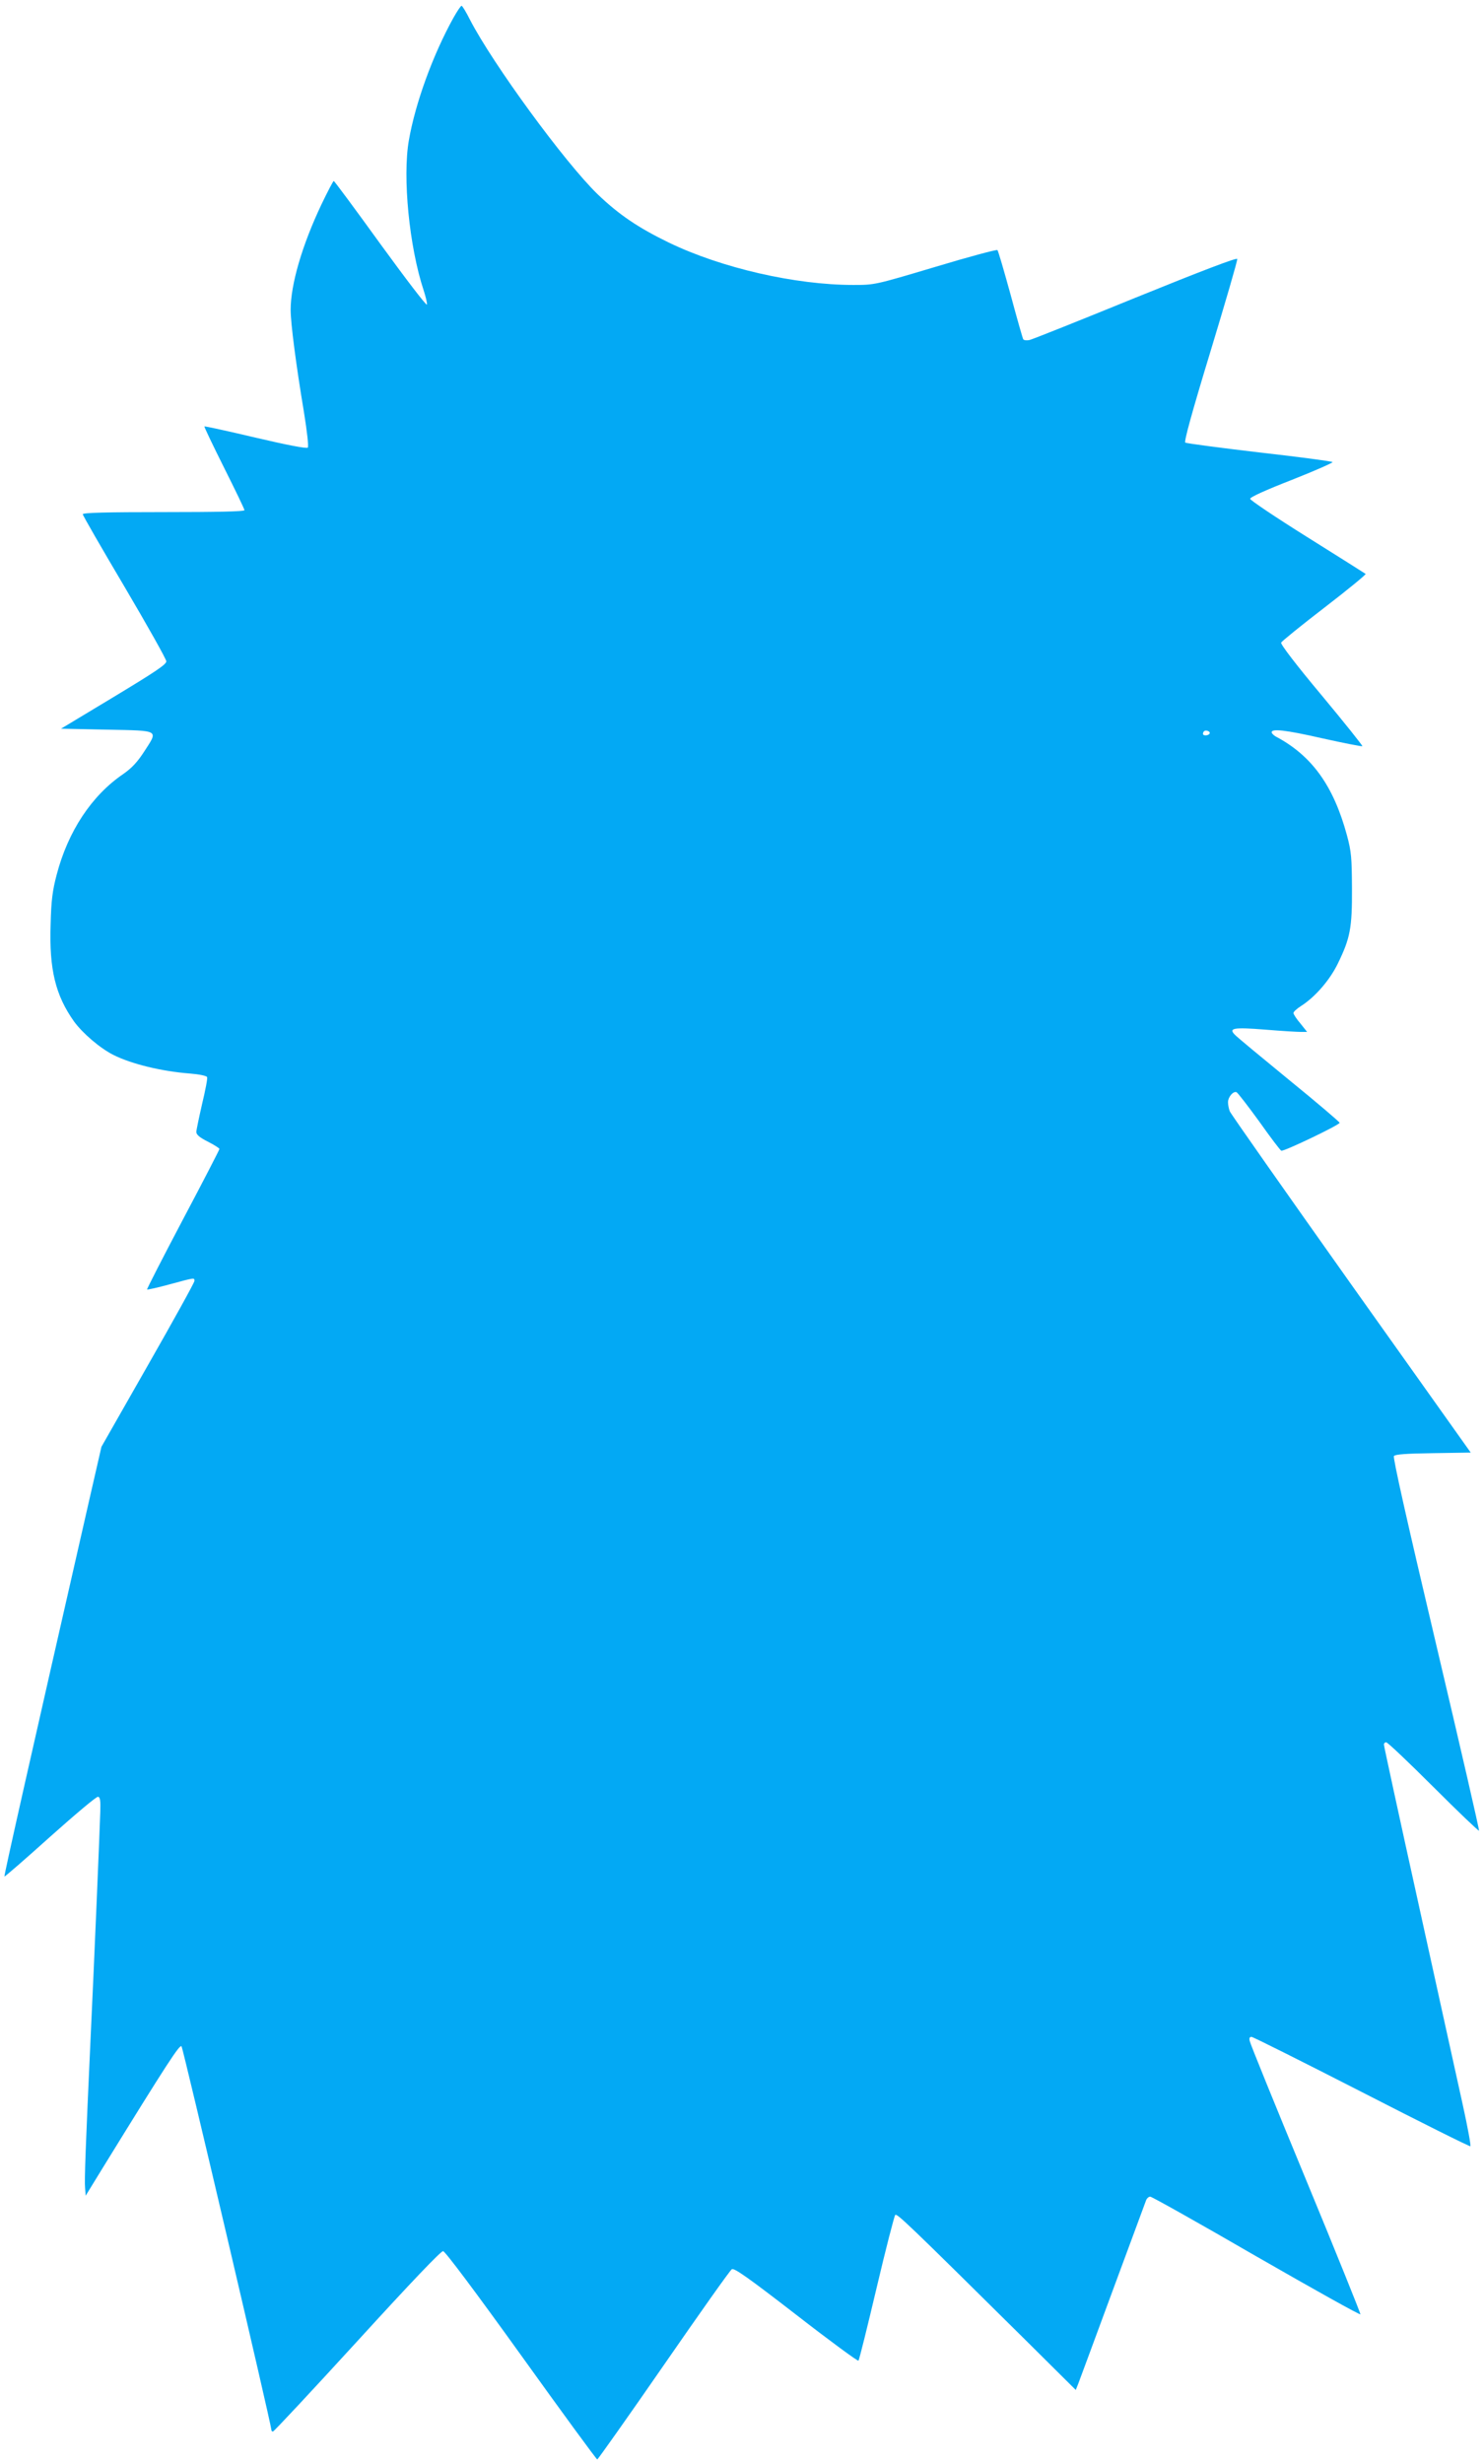 <?xml version="1.0" standalone="no"?>
<!DOCTYPE svg PUBLIC "-//W3C//DTD SVG 20010904//EN"
 "http://www.w3.org/TR/2001/REC-SVG-20010904/DTD/svg10.dtd">
<svg version="1.0" xmlns="http://www.w3.org/2000/svg"
 width="771pt" height="1280pt" viewBox="0 0 771 1280"
 preserveAspectRatio="xMidYMid meet">
<g transform="translate(0,1280) scale(0.1,-0.1)"
fill="#03a9f4" stroke="none">
<path d="M2356 12708 c-106 -191 -198 -442 -232 -638 -33 -191 2 -551 77 -778
11 -34 19 -67 17 -74 -3 -7 -111 135 -242 315 -130 180 -239 327 -242 327 -3
0 -32 -55 -64 -122 -101 -213 -160 -416 -160 -548 0 -68 28 -285 69 -530 17
-105 25 -179 20 -185 -6 -6 -106 13 -272 52 -144 34 -263 60 -265 58 -2 -2 44
-98 102 -214 58 -116 106 -215 106 -221 0 -7 -144 -10 -420 -10 -293 0 -420
-3 -420 -11 0 -6 98 -176 217 -377 119 -202 217 -376 217 -387 1 -16 -58 -55
-273 -185 l-274 -165 239 -5 c279 -6 267 1 191 -117 -34 -52 -62 -82 -106
-113 -164 -111 -288 -298 -347 -525 -21 -80 -28 -131 -31 -256 -8 -234 25
-368 121 -504 45 -62 136 -140 206 -175 94 -47 251 -85 395 -96 50 -4 89 -12
91 -19 3 -6 -9 -68 -26 -139 -16 -70 -30 -136 -30 -146 0 -14 18 -29 60 -50
33 -17 60 -34 60 -38 0 -4 -85 -169 -190 -367 -104 -197 -188 -361 -186 -363
2 -2 56 10 118 27 133 36 128 35 128 17 0 -8 -109 -205 -242 -438 l-241 -423
-63 -275 c-306 -1341 -444 -1953 -441 -1957 2 -2 109 91 238 207 129 115 240
209 248 207 11 -1 14 -19 12 -77 -2 -76 -32 -793 -51 -1190 -25 -544 -32 -728
-28 -765 l3 -40 89 145 c339 550 399 641 409 631 8 -8 466 -1962 467 -1993 0
-5 4 -8 8 -8 5 0 202 211 438 469 283 310 435 469 446 468 11 -1 171 -215 406
-542 213 -297 391 -540 395 -540 3 0 159 220 345 489 186 269 345 494 354 499
12 8 83 -42 334 -236 175 -136 321 -243 324 -239 4 4 46 174 94 377 48 204 92
374 97 380 9 9 62 -41 666 -639 l272 -270 12 30 c6 16 87 234 179 484 93 250
171 463 175 473 4 9 13 17 21 17 8 0 256 -139 551 -310 296 -170 539 -306 541
-301 1 4 -126 320 -284 702 -158 382 -289 704 -291 717 -4 15 -1 22 9 22 8 0
265 -129 572 -286 306 -157 560 -284 565 -282 4 2 -14 100 -40 218 -26 118
-129 584 -228 1035 -100 452 -181 826 -181 833 0 7 5 12 12 12 7 0 117 -104
245 -232 128 -128 235 -230 237 -227 3 2 -98 439 -223 969 -154 652 -225 969
-219 977 7 9 65 13 204 15 l195 3 -622 875 c-341 481 -625 885 -630 898 -5 13
-9 34 -9 47 0 26 26 58 44 52 6 -2 59 -71 118 -152 58 -82 110 -151 115 -152
13 -5 303 134 303 145 0 4 -118 105 -262 222 -144 118 -271 223 -281 234 -37
36 -9 41 155 28 84 -7 168 -12 186 -12 l33 0 -35 44 c-20 23 -36 48 -36 54 0
7 18 23 40 37 72 46 148 133 190 219 65 133 75 185 74 391 -1 161 -3 190 -26
276 -70 258 -182 414 -371 514 -10 6 -19 15 -20 20 -4 22 70 14 263 -30 112
-25 205 -43 208 -41 2 3 -93 122 -212 265 -129 154 -214 265 -210 273 3 7 104
89 225 182 121 93 217 172 214 175 -4 3 -140 89 -303 191 -163 102 -297 192
-297 199 0 9 82 46 218 99 119 47 214 89 210 92 -5 4 -176 27 -381 50 -204 24
-377 47 -384 51 -7 5 32 149 131 474 78 257 141 473 139 480 -2 8 -183 -61
-528 -201 -289 -118 -537 -217 -551 -220 -15 -3 -29 -2 -33 4 -3 5 -33 110
-66 233 -34 123 -64 227 -68 230 -4 4 -149 -35 -322 -87 -315 -94 -315 -94
-427 -94 -301 0 -685 88 -958 220 -159 77 -261 146 -371 252 -170 165 -543
675 -662 905 -20 40 -40 73 -44 73 -4 0 -23 -28 -42 -62z m3928 -3719 c-7 -11
-34 -12 -34 -1 0 14 11 21 26 15 8 -3 11 -9 8 -14z"/>
</g>
</svg>
